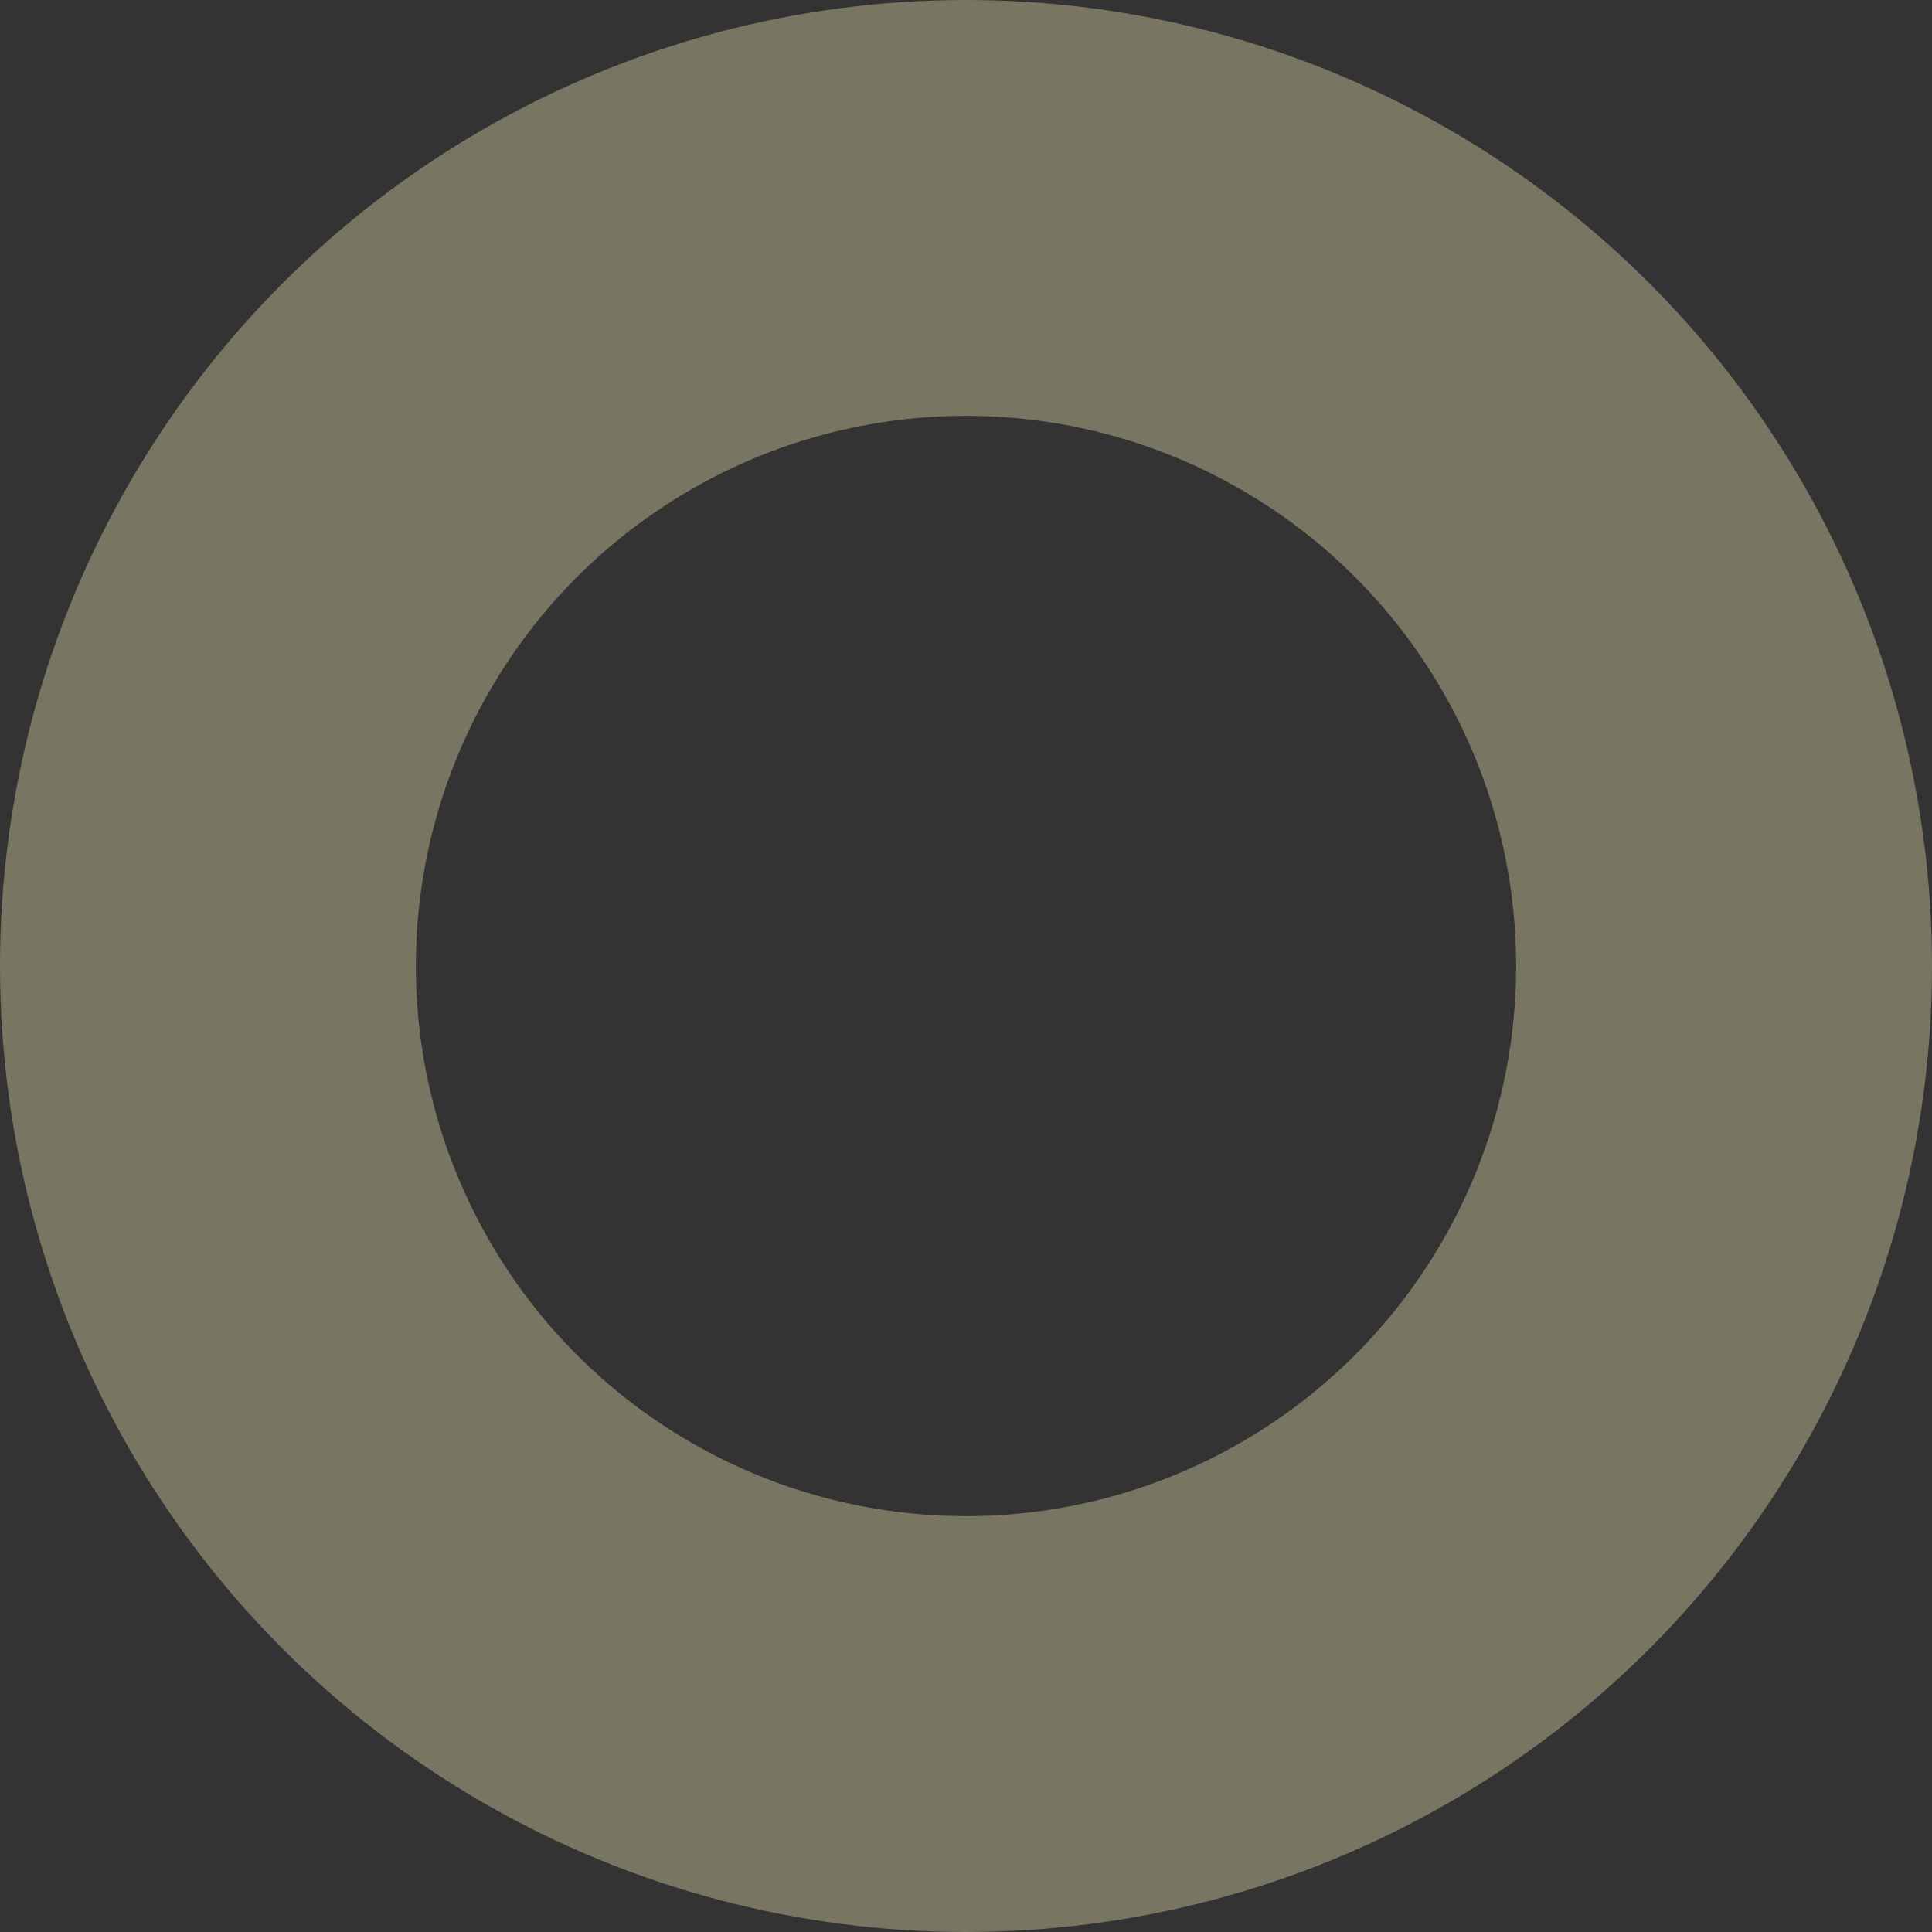 <?xml version="1.0" encoding="UTF-8"?>
<svg width="590px" height="590px" viewBox="0 0 590 590" version="1.1" xmlns="http://www.w3.org/2000/svg" xmlns:xlink="http://www.w3.org/1999/xlink">
    <rect x="0" y="0" width="590" height="590" fill="#333333" stroke="none"/>
    <!-- Generator: Sketch 50.2 (55047) - http://www.bohemiancoding.com/sketch -->
    <title>Oval 4 Copy 21</title>
    <desc>Created with Sketch.</desc>
    <defs></defs>
    <g id="Page-1" stroke="none" stroke-width="1" fill="none" fill-rule="evenodd" stroke-opacity="0.342">
        <g id="Artboard-5" transform="translate(-646, -973)" stroke="#FDF2BB" stroke-width="127">
            <circle id="Oval-4-Copy-21" transform="translate(941, 1268) scale(1, -1) translate(-941, -1268) " cx="941" cy="1268" r="231.5"></circle>
        </g>
    </g>
</svg>